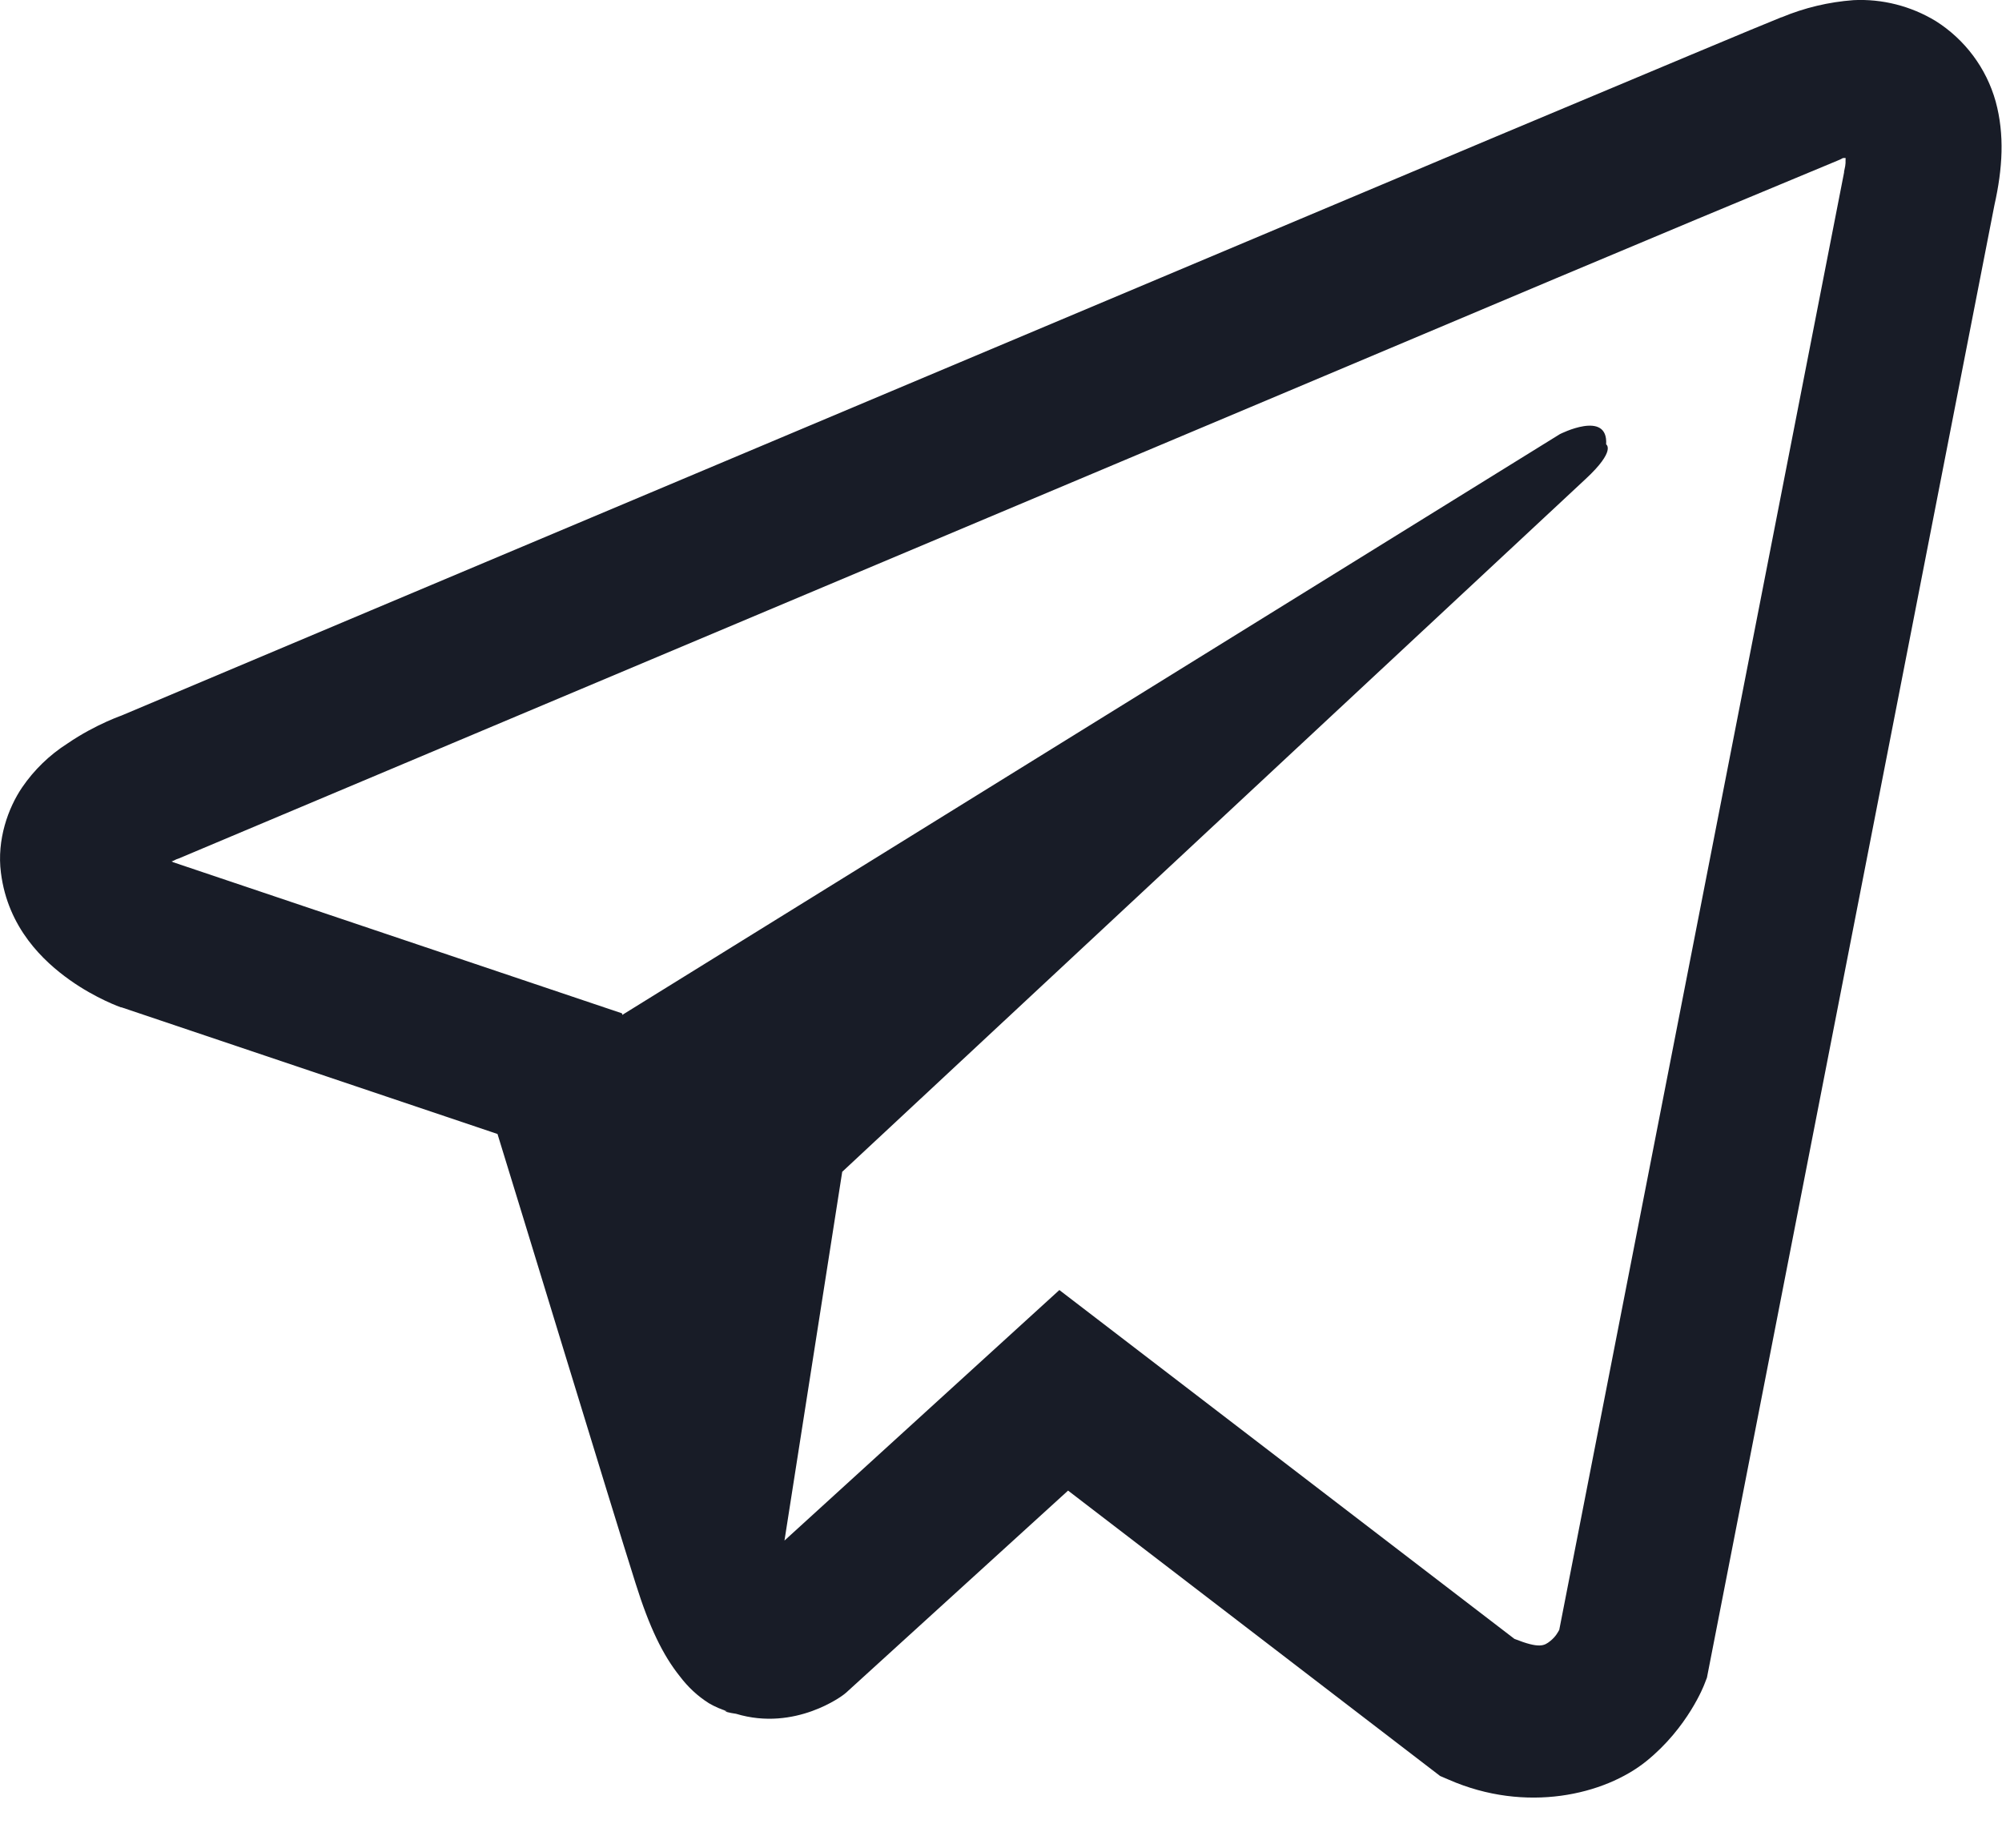 <?xml version="1.0" encoding="UTF-8"?> <svg xmlns="http://www.w3.org/2000/svg" width="26" height="24" viewBox="0 0 26 24" fill="none"> <path d="M24.07 0.002C23.749 0.026 23.433 0.101 23.137 0.225H23.133C22.848 0.338 21.493 0.908 19.433 1.772L12.051 4.881C6.754 7.111 1.547 9.307 1.547 9.307L1.609 9.283C1.609 9.283 1.25 9.401 0.875 9.658C0.643 9.806 0.444 9.999 0.289 10.225C0.105 10.495 -0.043 10.908 0.012 11.335C0.102 12.057 0.57 12.49 0.906 12.729C1.246 12.971 1.57 13.084 1.57 13.084H1.578L6.461 14.729C6.68 15.432 7.949 19.604 8.254 20.565C8.434 21.139 8.609 21.498 8.828 21.772C8.934 21.912 9.058 22.029 9.207 22.123C9.284 22.168 9.367 22.204 9.453 22.229L9.403 22.217C9.418 22.221 9.43 22.233 9.441 22.237C9.481 22.248 9.508 22.252 9.559 22.26C10.332 22.494 10.953 22.014 10.953 22.014L10.988 21.986L13.871 19.361L18.703 23.068L18.813 23.115C19.82 23.557 20.84 23.311 21.379 22.877C21.922 22.44 22.133 21.881 22.133 21.881L22.168 21.791L25.902 2.662C26.008 2.19 26.035 1.748 25.918 1.319C25.797 0.885 25.518 0.512 25.137 0.272C24.816 0.078 24.444 -0.017 24.07 0.002ZM23.969 2.052C23.965 2.115 23.977 2.108 23.949 2.229V2.24L20.25 21.17C20.234 21.197 20.207 21.256 20.133 21.315C20.055 21.377 19.993 21.416 19.668 21.287L13.758 16.756L10.188 20.01L10.938 15.22L20.594 6.22C20.992 5.85 20.859 5.772 20.859 5.772C20.887 5.318 20.258 5.639 20.258 5.639L8.082 13.182L8.078 13.162L2.242 11.197V11.193L2.227 11.19C2.237 11.187 2.247 11.183 2.257 11.178L2.289 11.162L2.32 11.151C2.32 11.151 7.531 8.955 12.828 6.725C15.48 5.608 18.152 4.483 20.207 3.615C21.425 3.102 22.645 2.592 23.867 2.085C23.949 2.053 23.91 2.052 23.969 2.052Z" fill="#181C27"></path> </svg> 